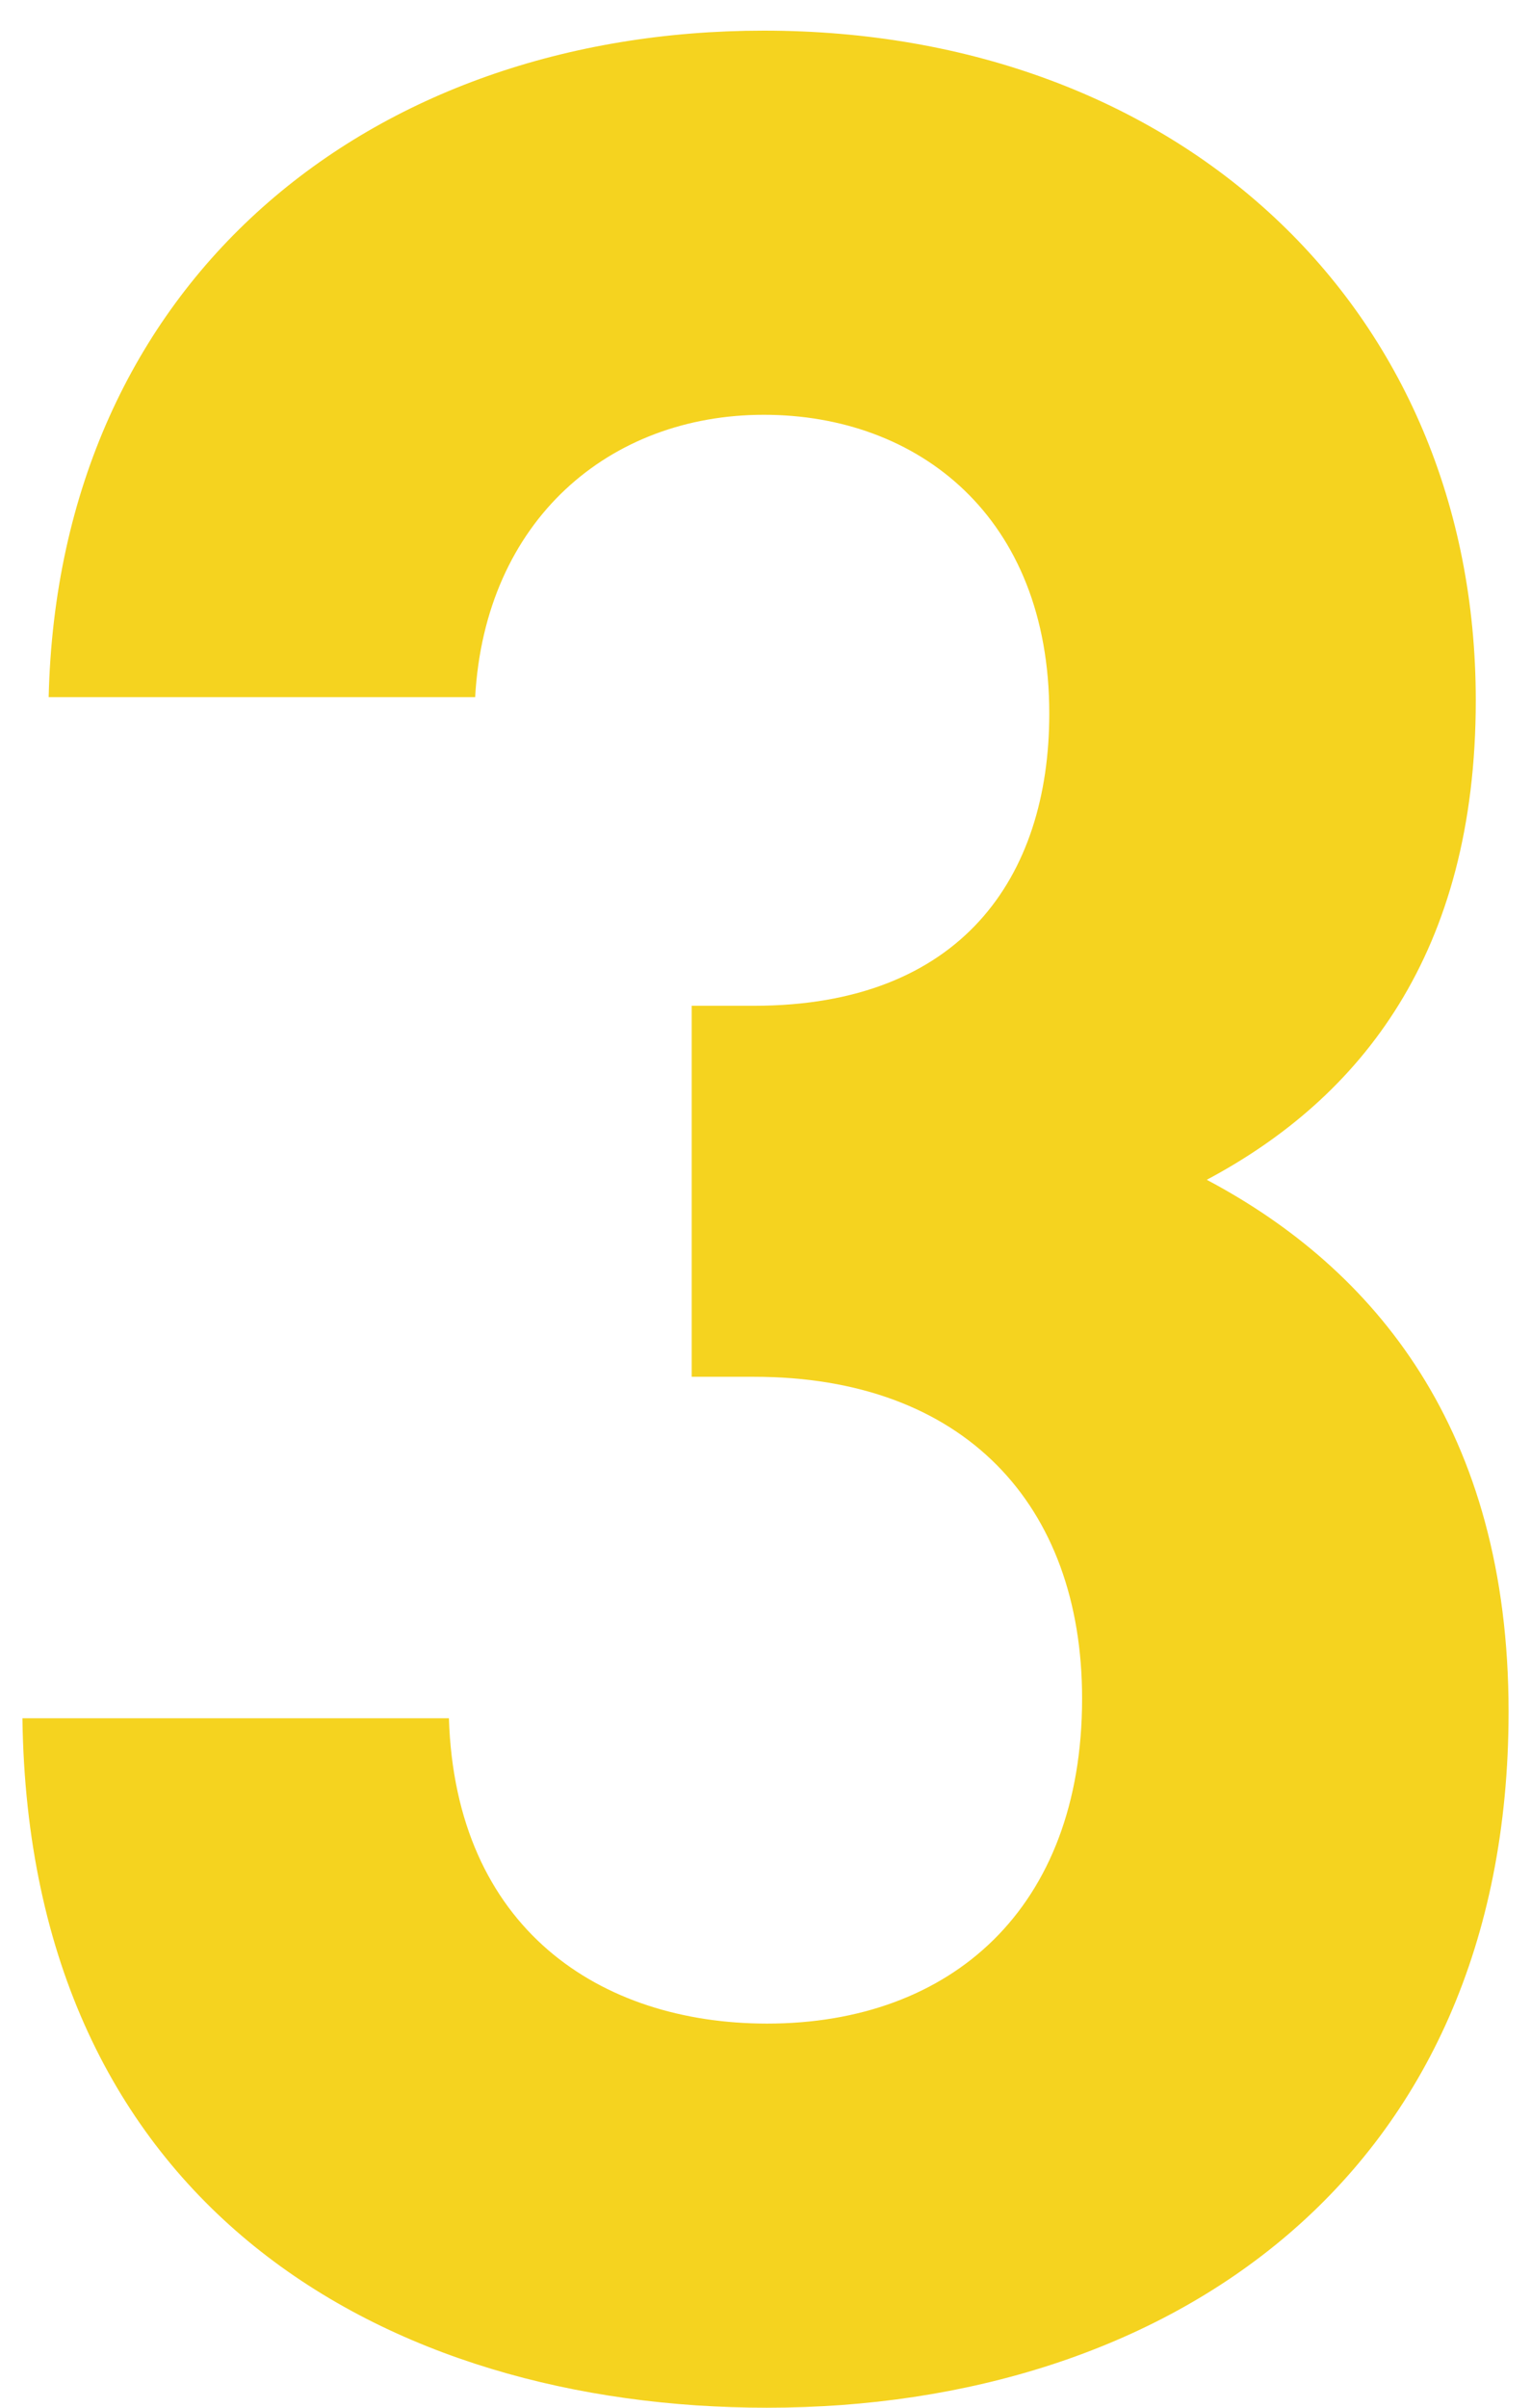 <?xml version="1.0" encoding="UTF-8"?>
<svg id="_レイヤー_1" data-name="レイヤー 1" xmlns="http://www.w3.org/2000/svg" width="56" height="88" viewBox="0 0 56 88">
  <defs>
    <style>
      .cls-1 {
        fill: #f5d31f;
        stroke-width: 0px;
      }
    </style>
  </defs>
  <path class="cls-1" d="M28.06,88c-13.92,0-27-7.32-27.24-25.2h15.6c.24,7.68,5.52,11.16,11.64,11.16,6.72,0,11.52-4.2,11.52-11.88,0-7.08-4.32-11.76-12-11.76h-2.28v-13.56h2.28c7.56,0,10.8-4.68,10.8-10.68,0-7.2-4.8-10.92-10.44-10.92s-10.2,3.84-10.56,10.32H1.78C2.14,10.24,13.54,1.12,27.94,1.12c15.12,0,26.04,10.08,26.04,24.48,0,9.24-4.2,14.52-9.84,17.52,6.12,3.24,11.04,9.12,11.04,19.44,0,17.04-12.48,25.44-27.12,25.44Z"/>
</svg>
